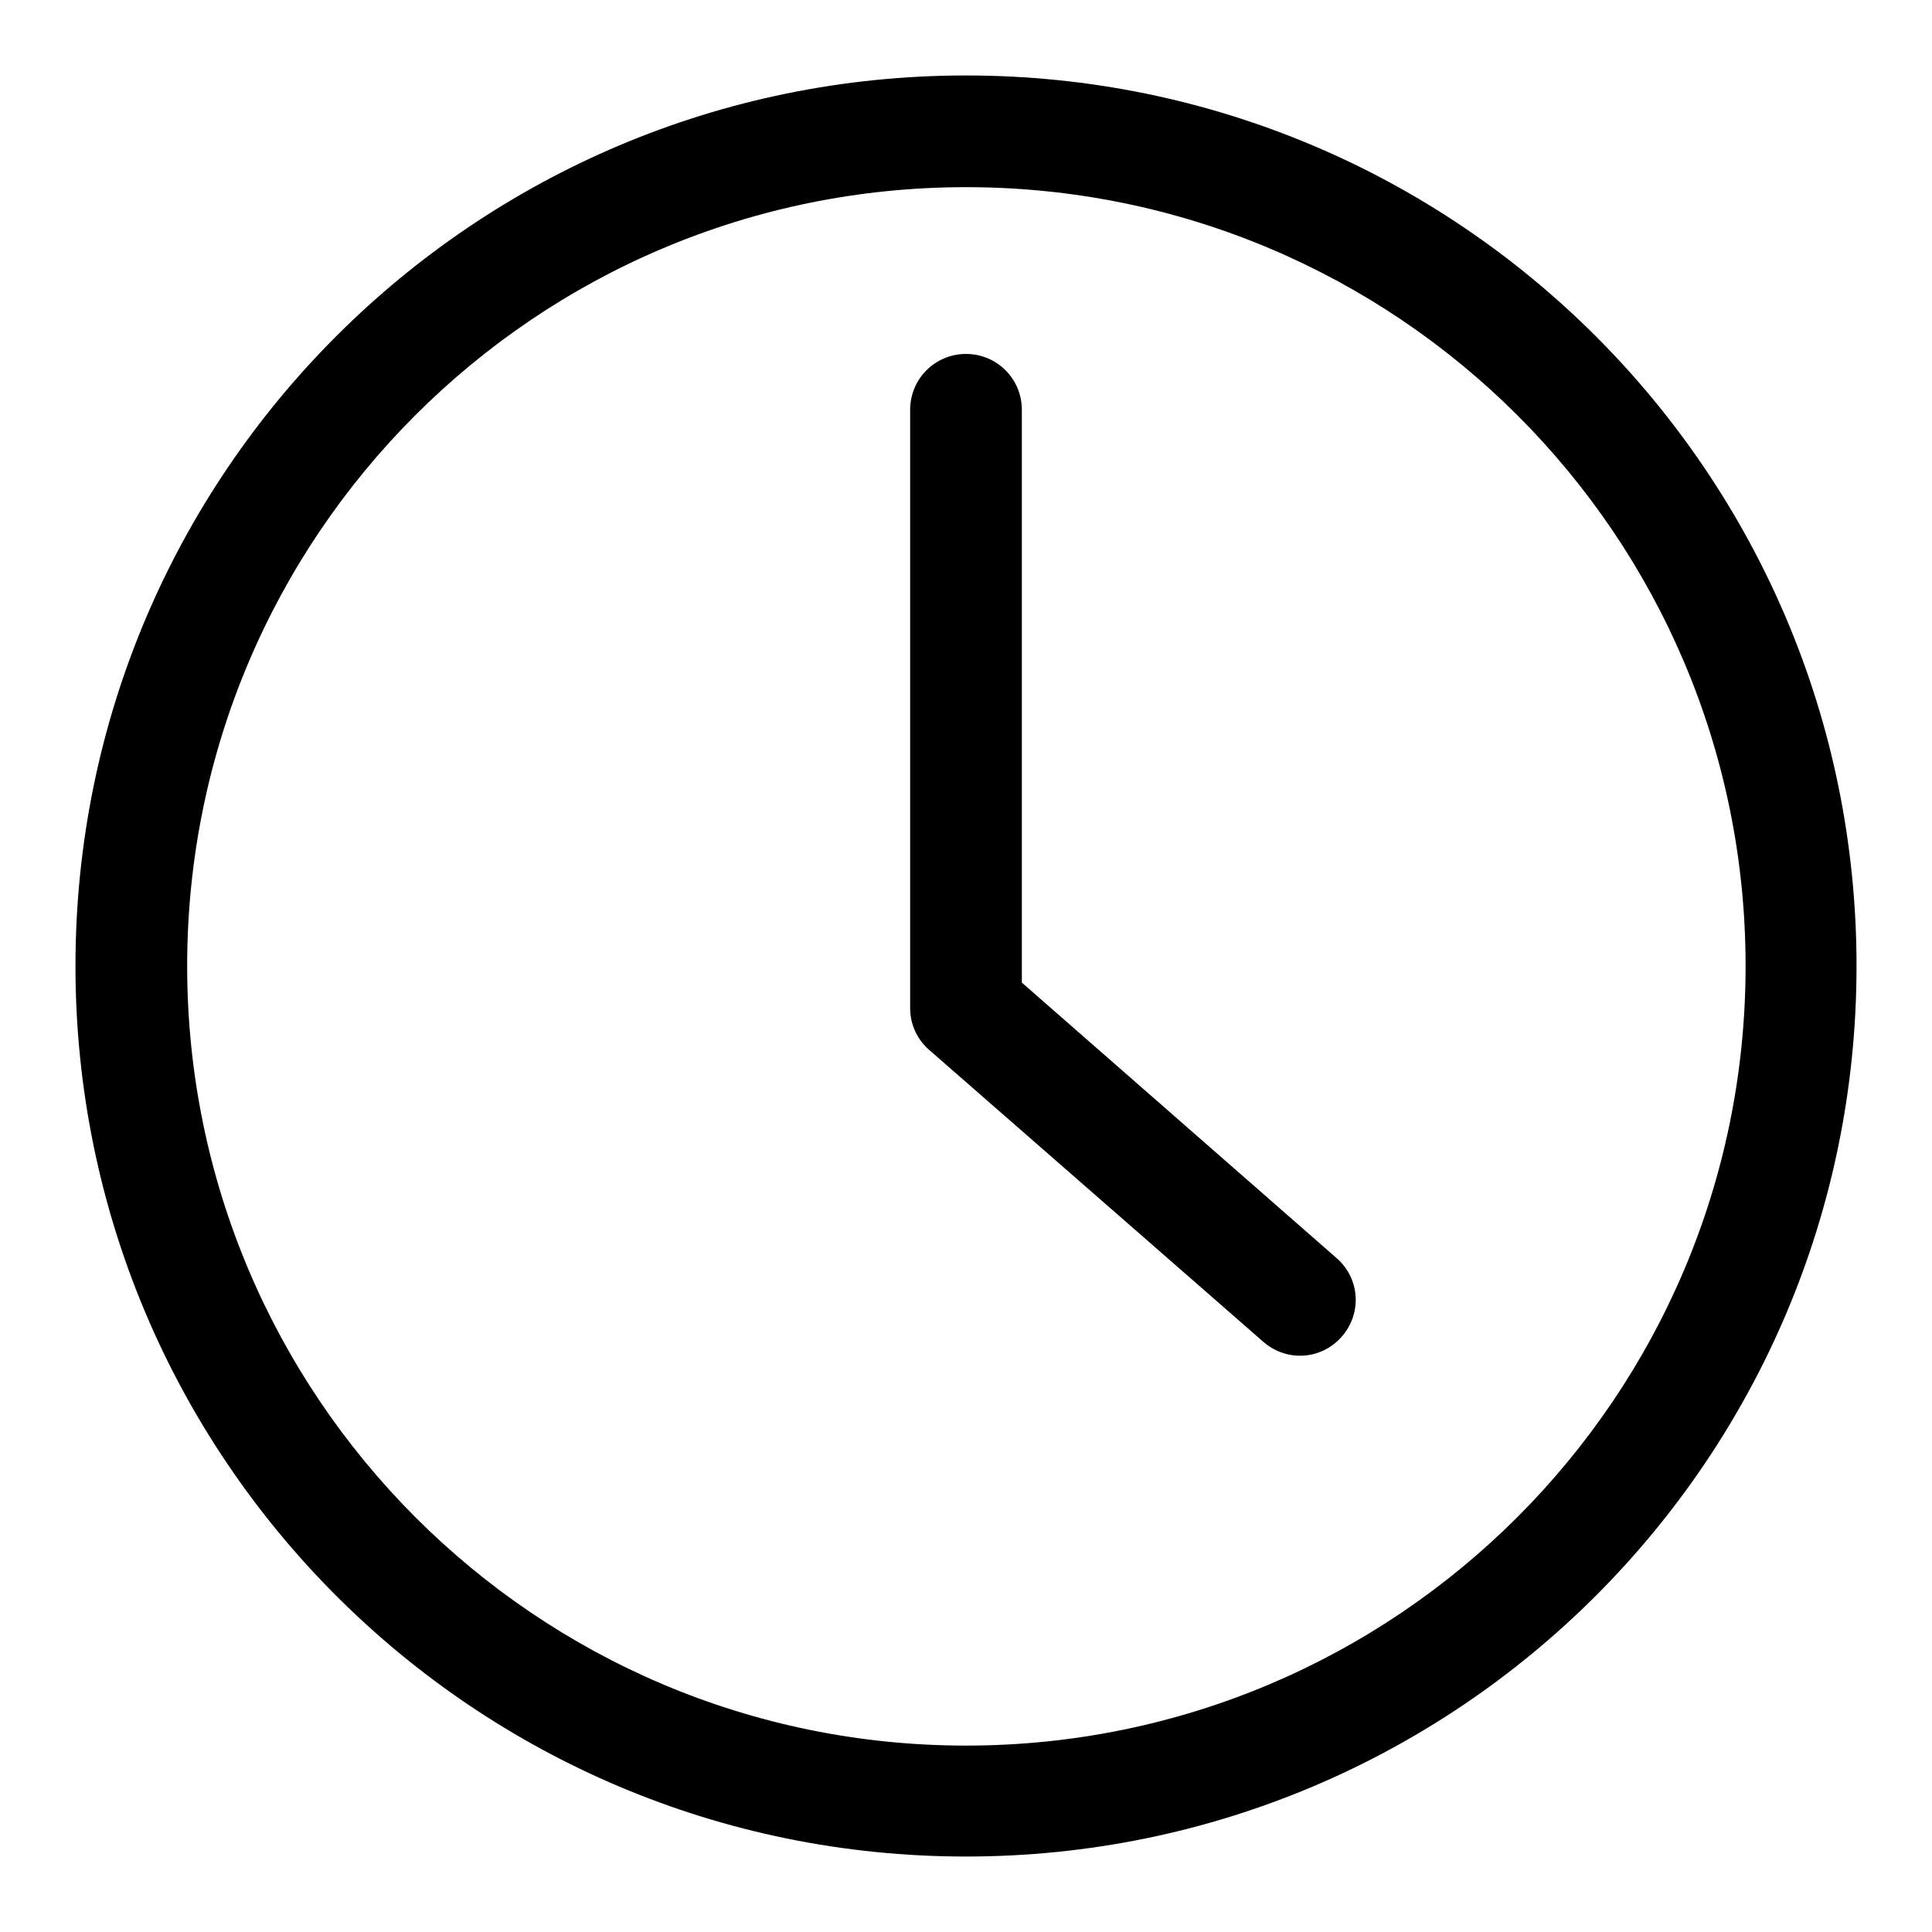 <?xml version="1.0" encoding="utf-8"?>
<!-- Svg Vector Icons : http://www.onlinewebfonts.com/icon -->
<!DOCTYPE svg PUBLIC "-//W3C//DTD SVG 1.1//EN" "http://www.w3.org/Graphics/SVG/1.1/DTD/svg11.dtd">
<svg version="1.1" xmlns="http://www.w3.org/2000/svg" xmlns:xlink="http://www.w3.org/1999/xlink" x="0px" y="0px" viewBox="0 0 256 256" enable-background="new 0 0 256 256" xml:space="preserve">
<g> <path fill="#000000" d="M128,231.3c57,0,103.3-46.2,103.3-103.3S185,24.8,128,24.8S24.8,71,24.8,128S71,231.3,128,231.3z M128,246 c-65.2,0-118-52.8-118-118C10,62.8,62.8,10,128,10c65.2,0,118,52.8,118,118C246,193.2,193.2,246,128,246z"/> <path fill="#000000" d="M135.4,54.3c0-4.1-3.3-7.4-7.4-7.4s-7.4,3.3-7.4,7.4v79.3c0,2.1,0.9,4.1,2.5,5.5l44.3,38.7 c3.1,2.7,7.7,2.4,10.4-0.7c2.7-3.1,2.4-7.7-0.7-10.4l-41.7-36.5V54.3z"/></g>
</svg>